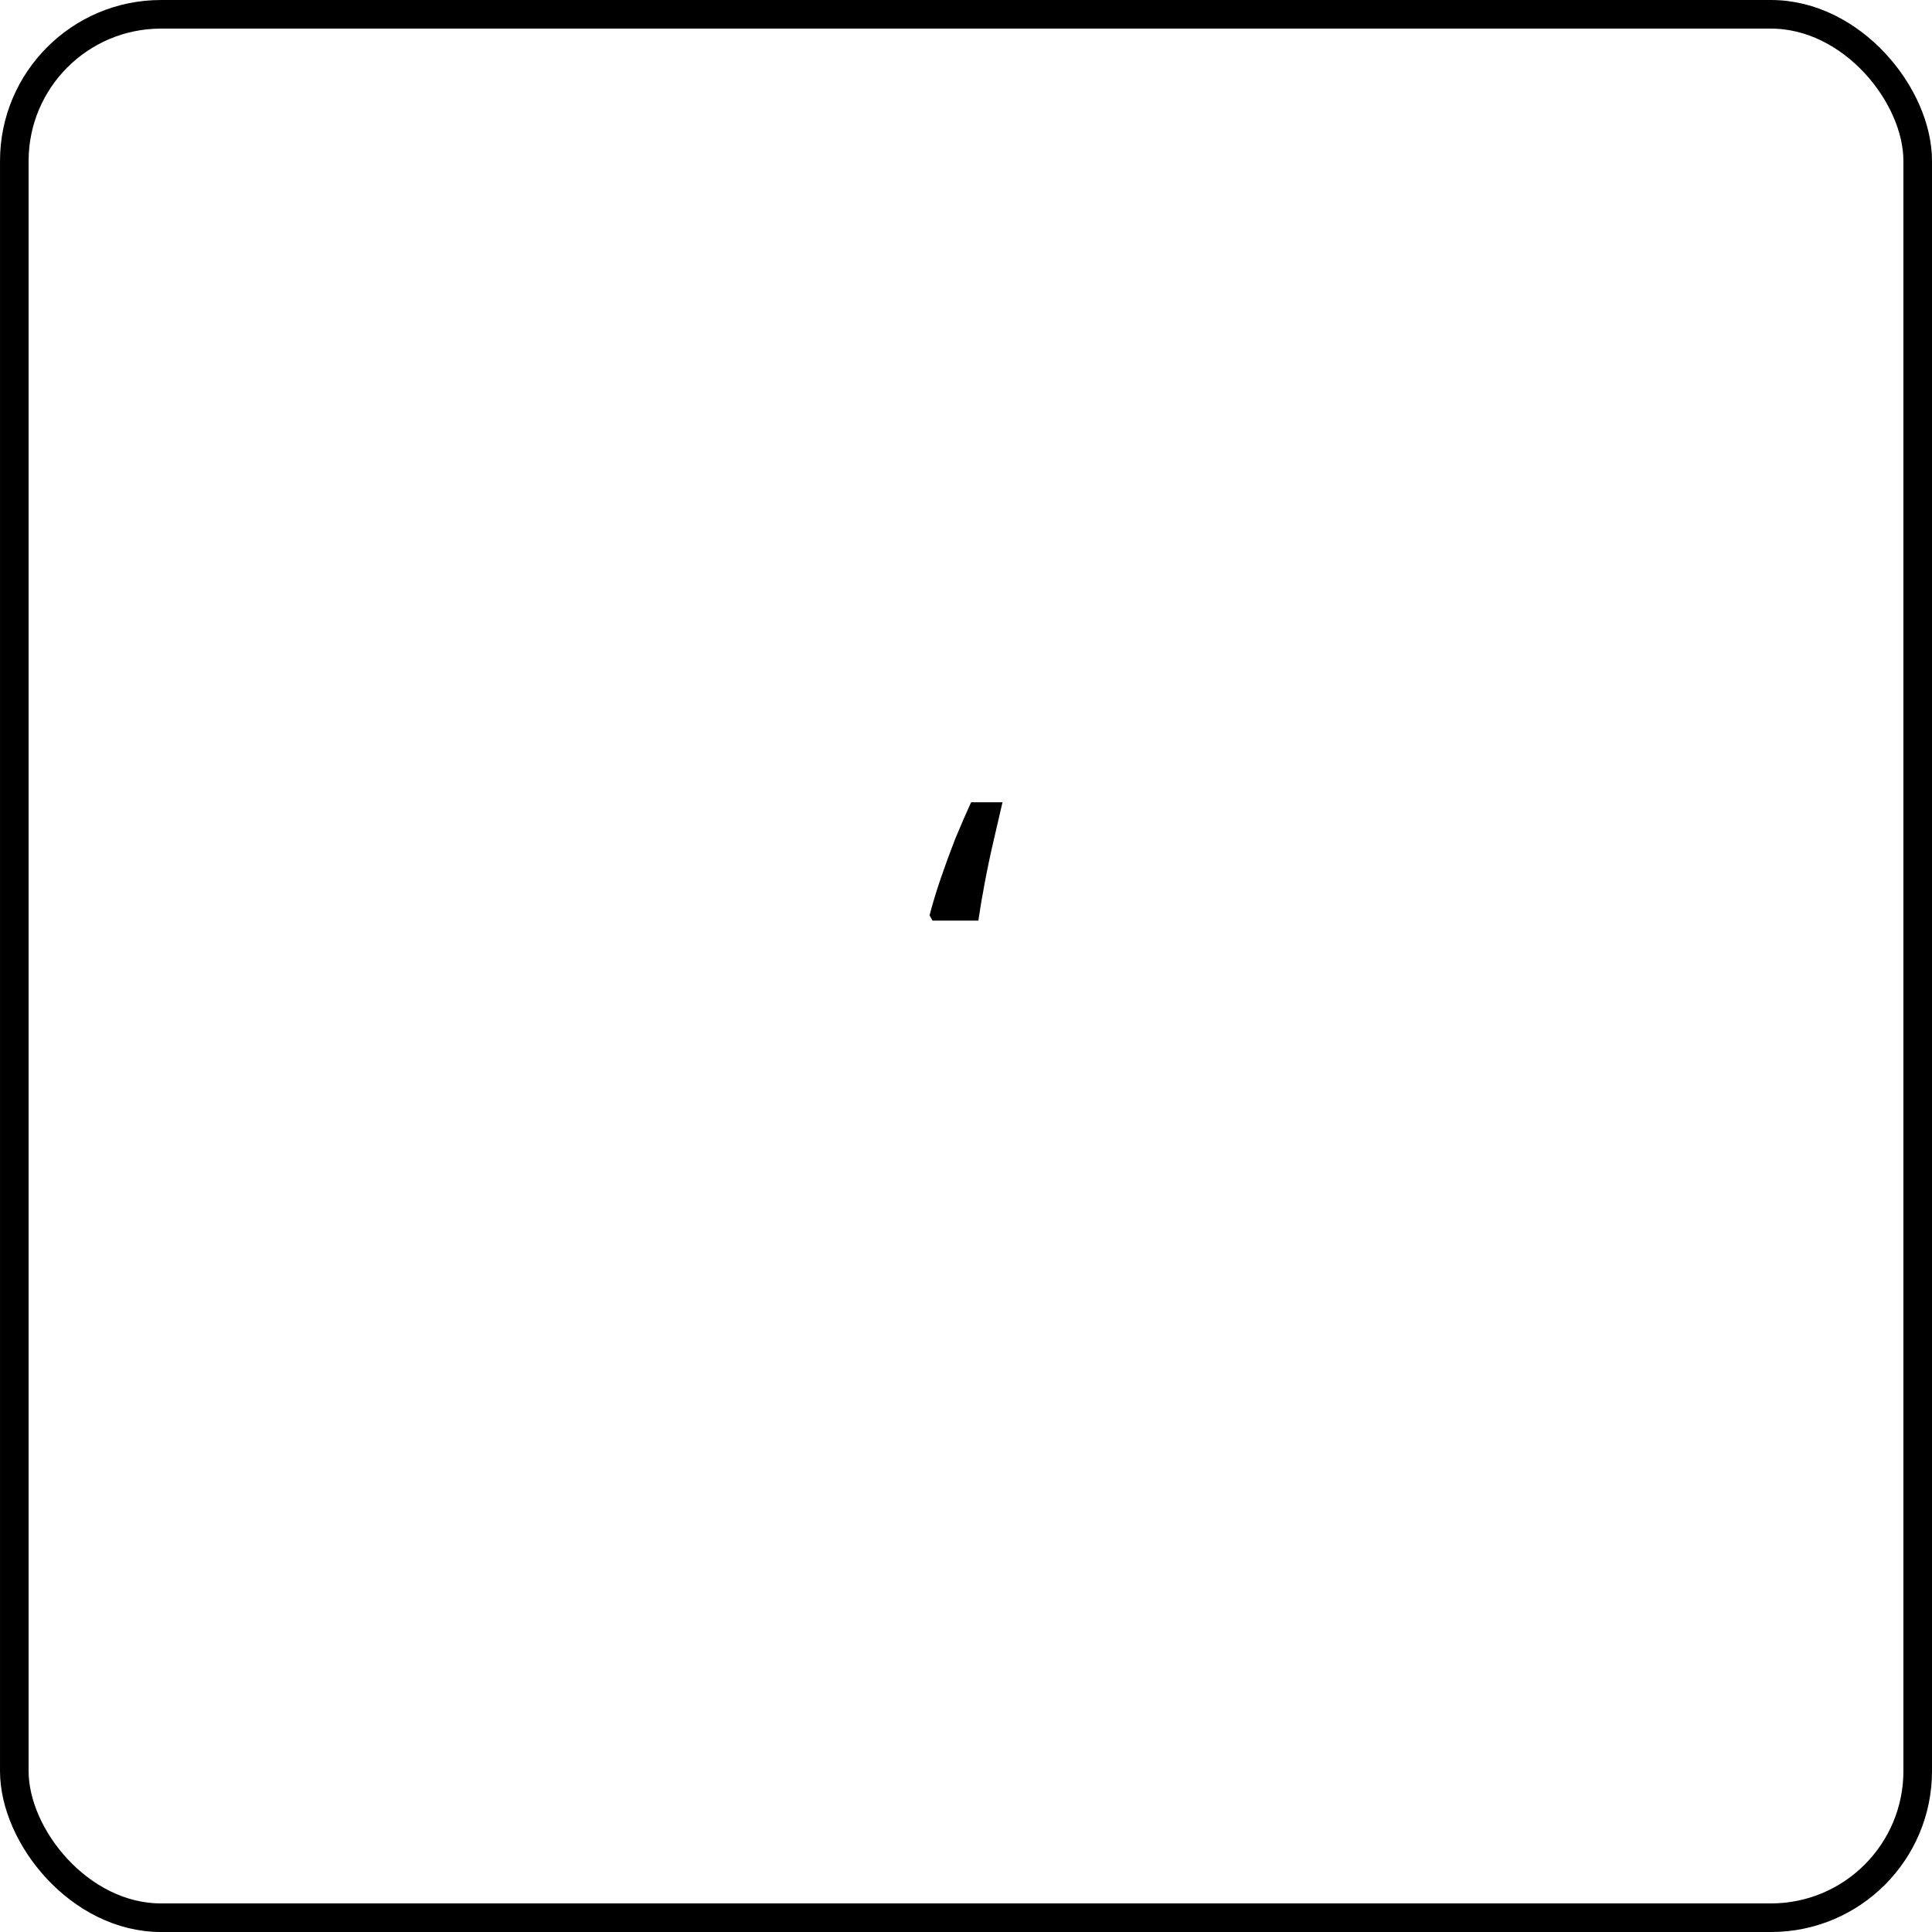 <svg width="96" height="96" viewBox="0 0 96 96" fill="none" xmlns="http://www.w3.org/2000/svg">
<rect x="0.711" y="0.711" width="94.579" height="94.579" rx="7.289" stroke="black" stroke-width="1.421"/>
<path d="M46.19 45.48C46.334 44.92 46.518 44.312 46.742 43.656C46.966 43 47.206 42.344 47.462 41.688C47.734 41.032 47.998 40.424 48.254 39.864H49.814C49.67 40.472 49.518 41.128 49.358 41.832C49.198 42.52 49.054 43.208 48.926 43.896C48.798 44.568 48.694 45.184 48.614 45.744H46.334L46.19 45.48Z" fill="black"/>
</svg>
